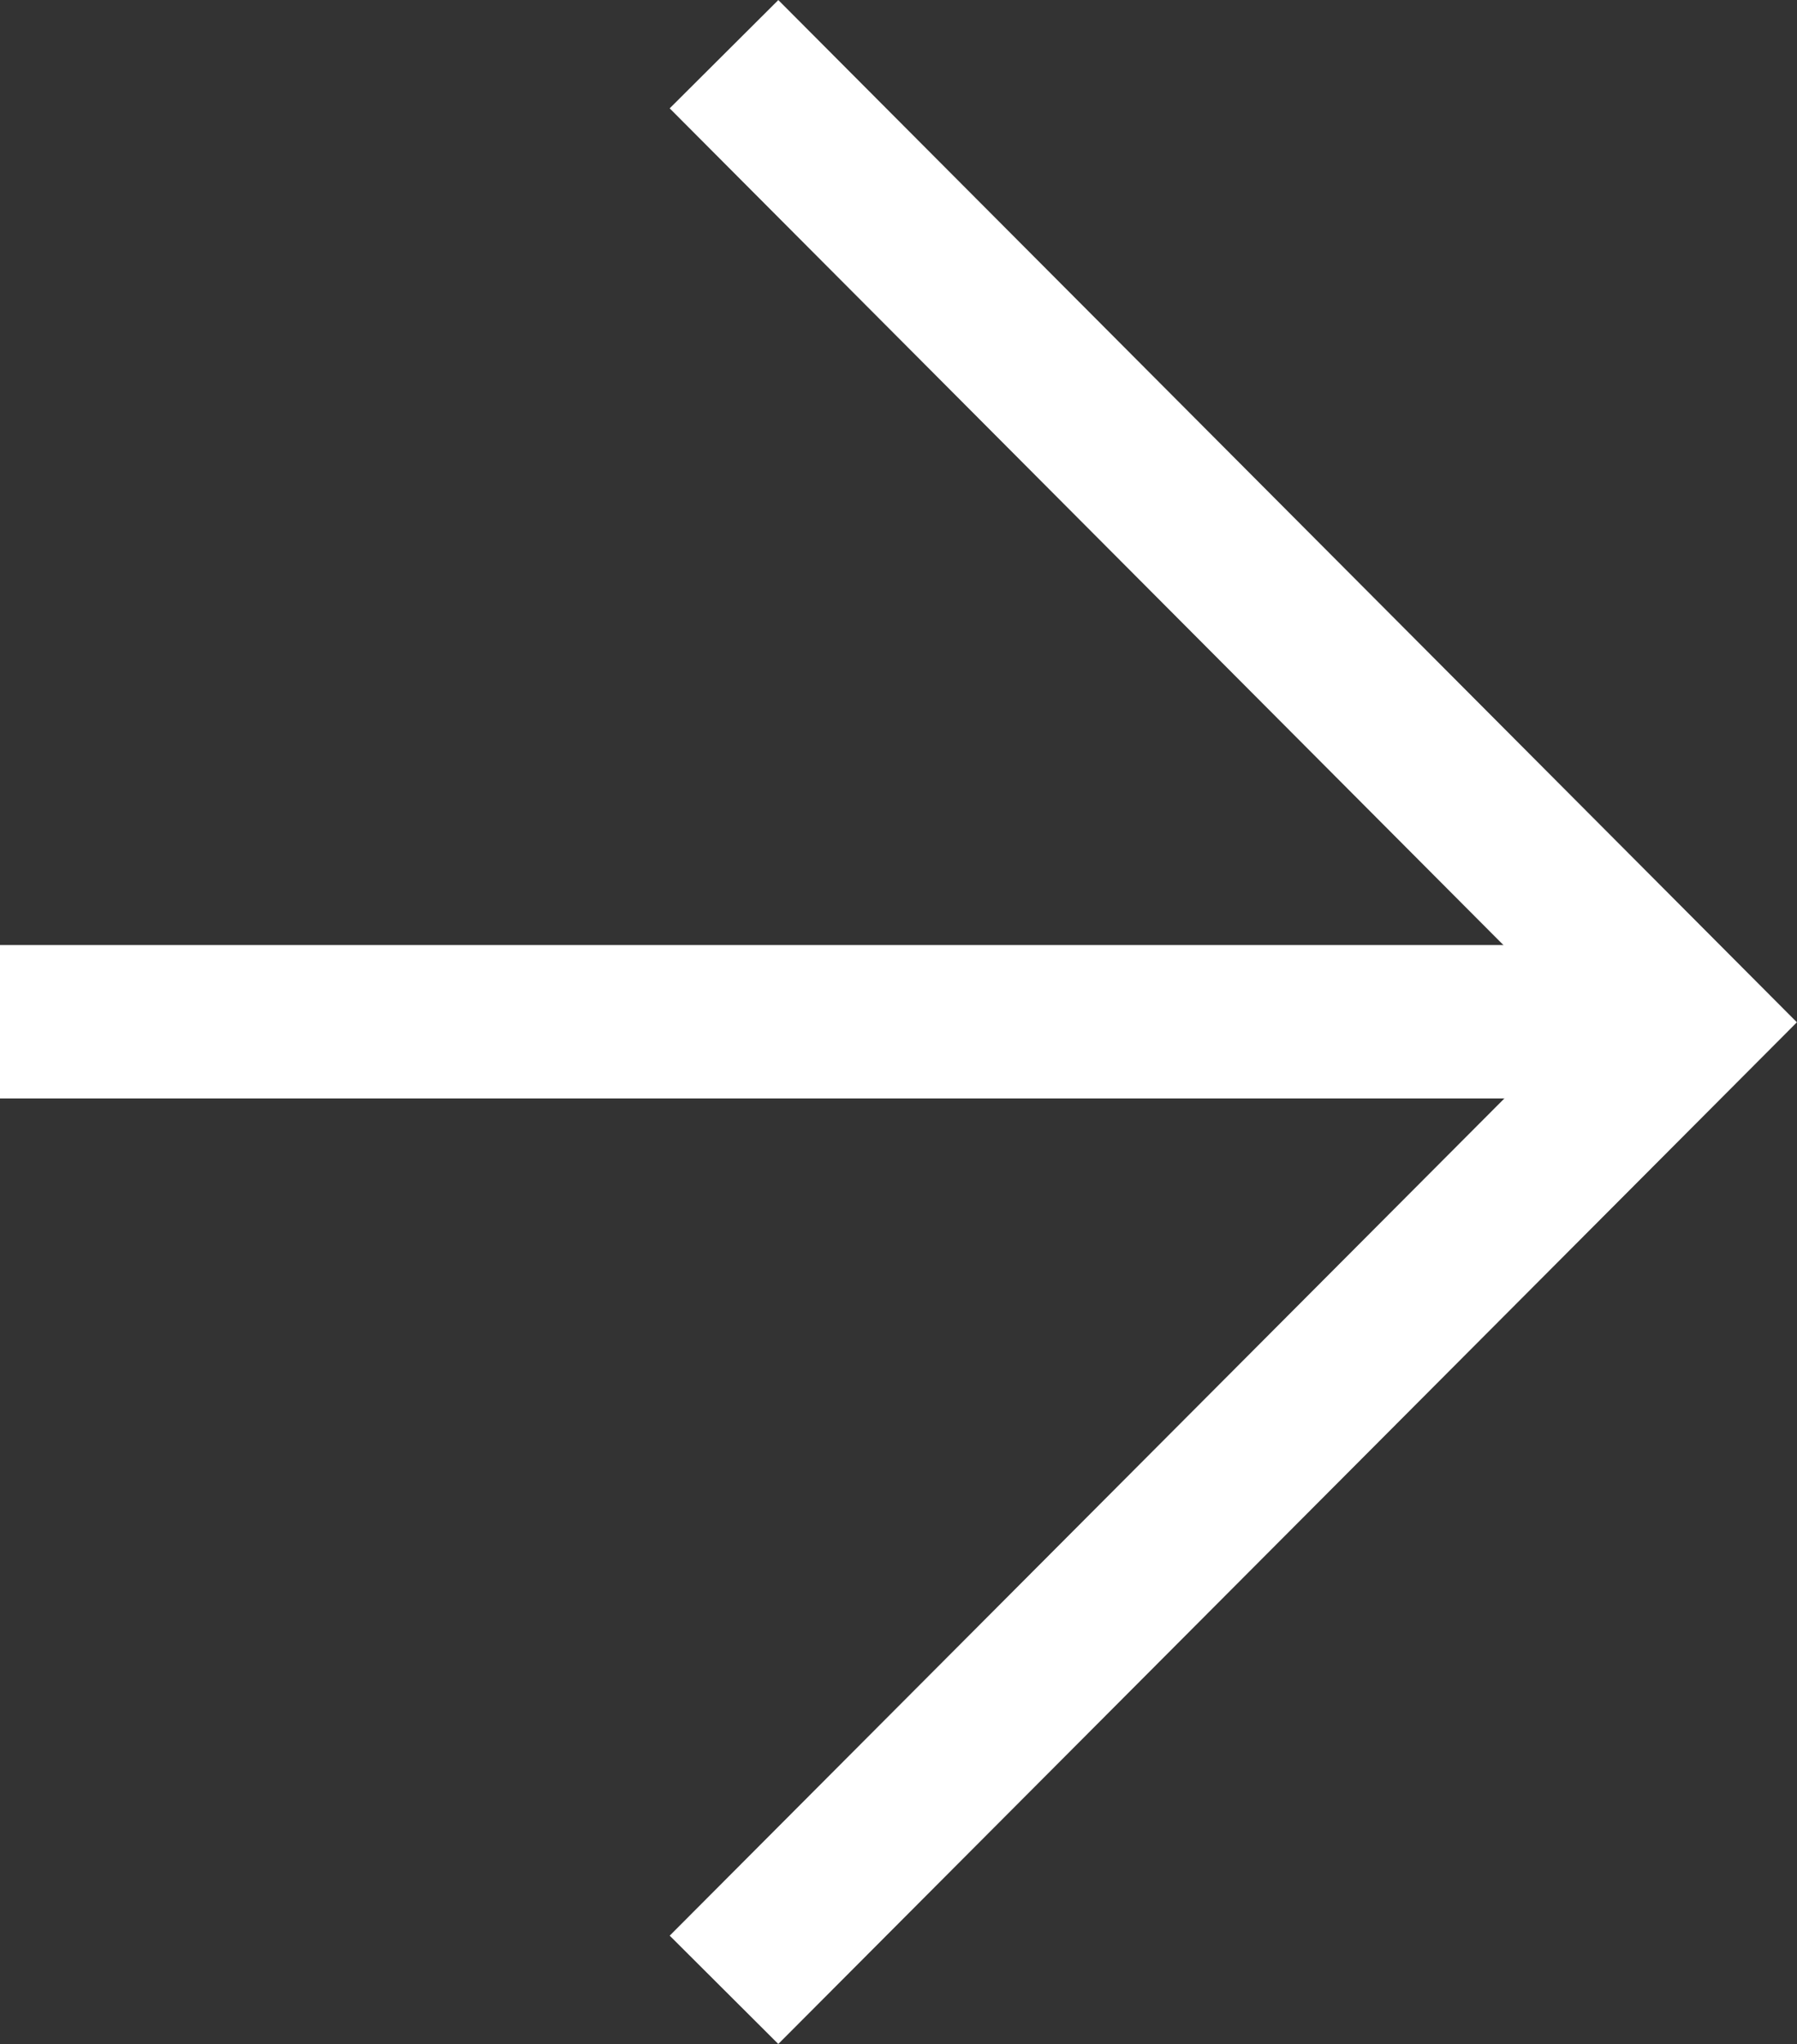 <svg xmlns="http://www.w3.org/2000/svg" viewBox="0 0 33.16 37.71"><rect x="0" y="0" width="33.16" height="37.71" fill="#333333" stroke="none"/><defs><style>.cls-1{fill:none;stroke:#fff;stroke-miterlimit:10;stroke-width:2.83px;}</style></defs><g id="圖層_2" data-name="圖層 2"><g id="設計"><polyline class="cls-1" points="13.36 36.71 31.16 18.86 13.36 1"/><line class="cls-1" y1="18.85" x2="31.16" y2="18.85"/></g></g></svg>